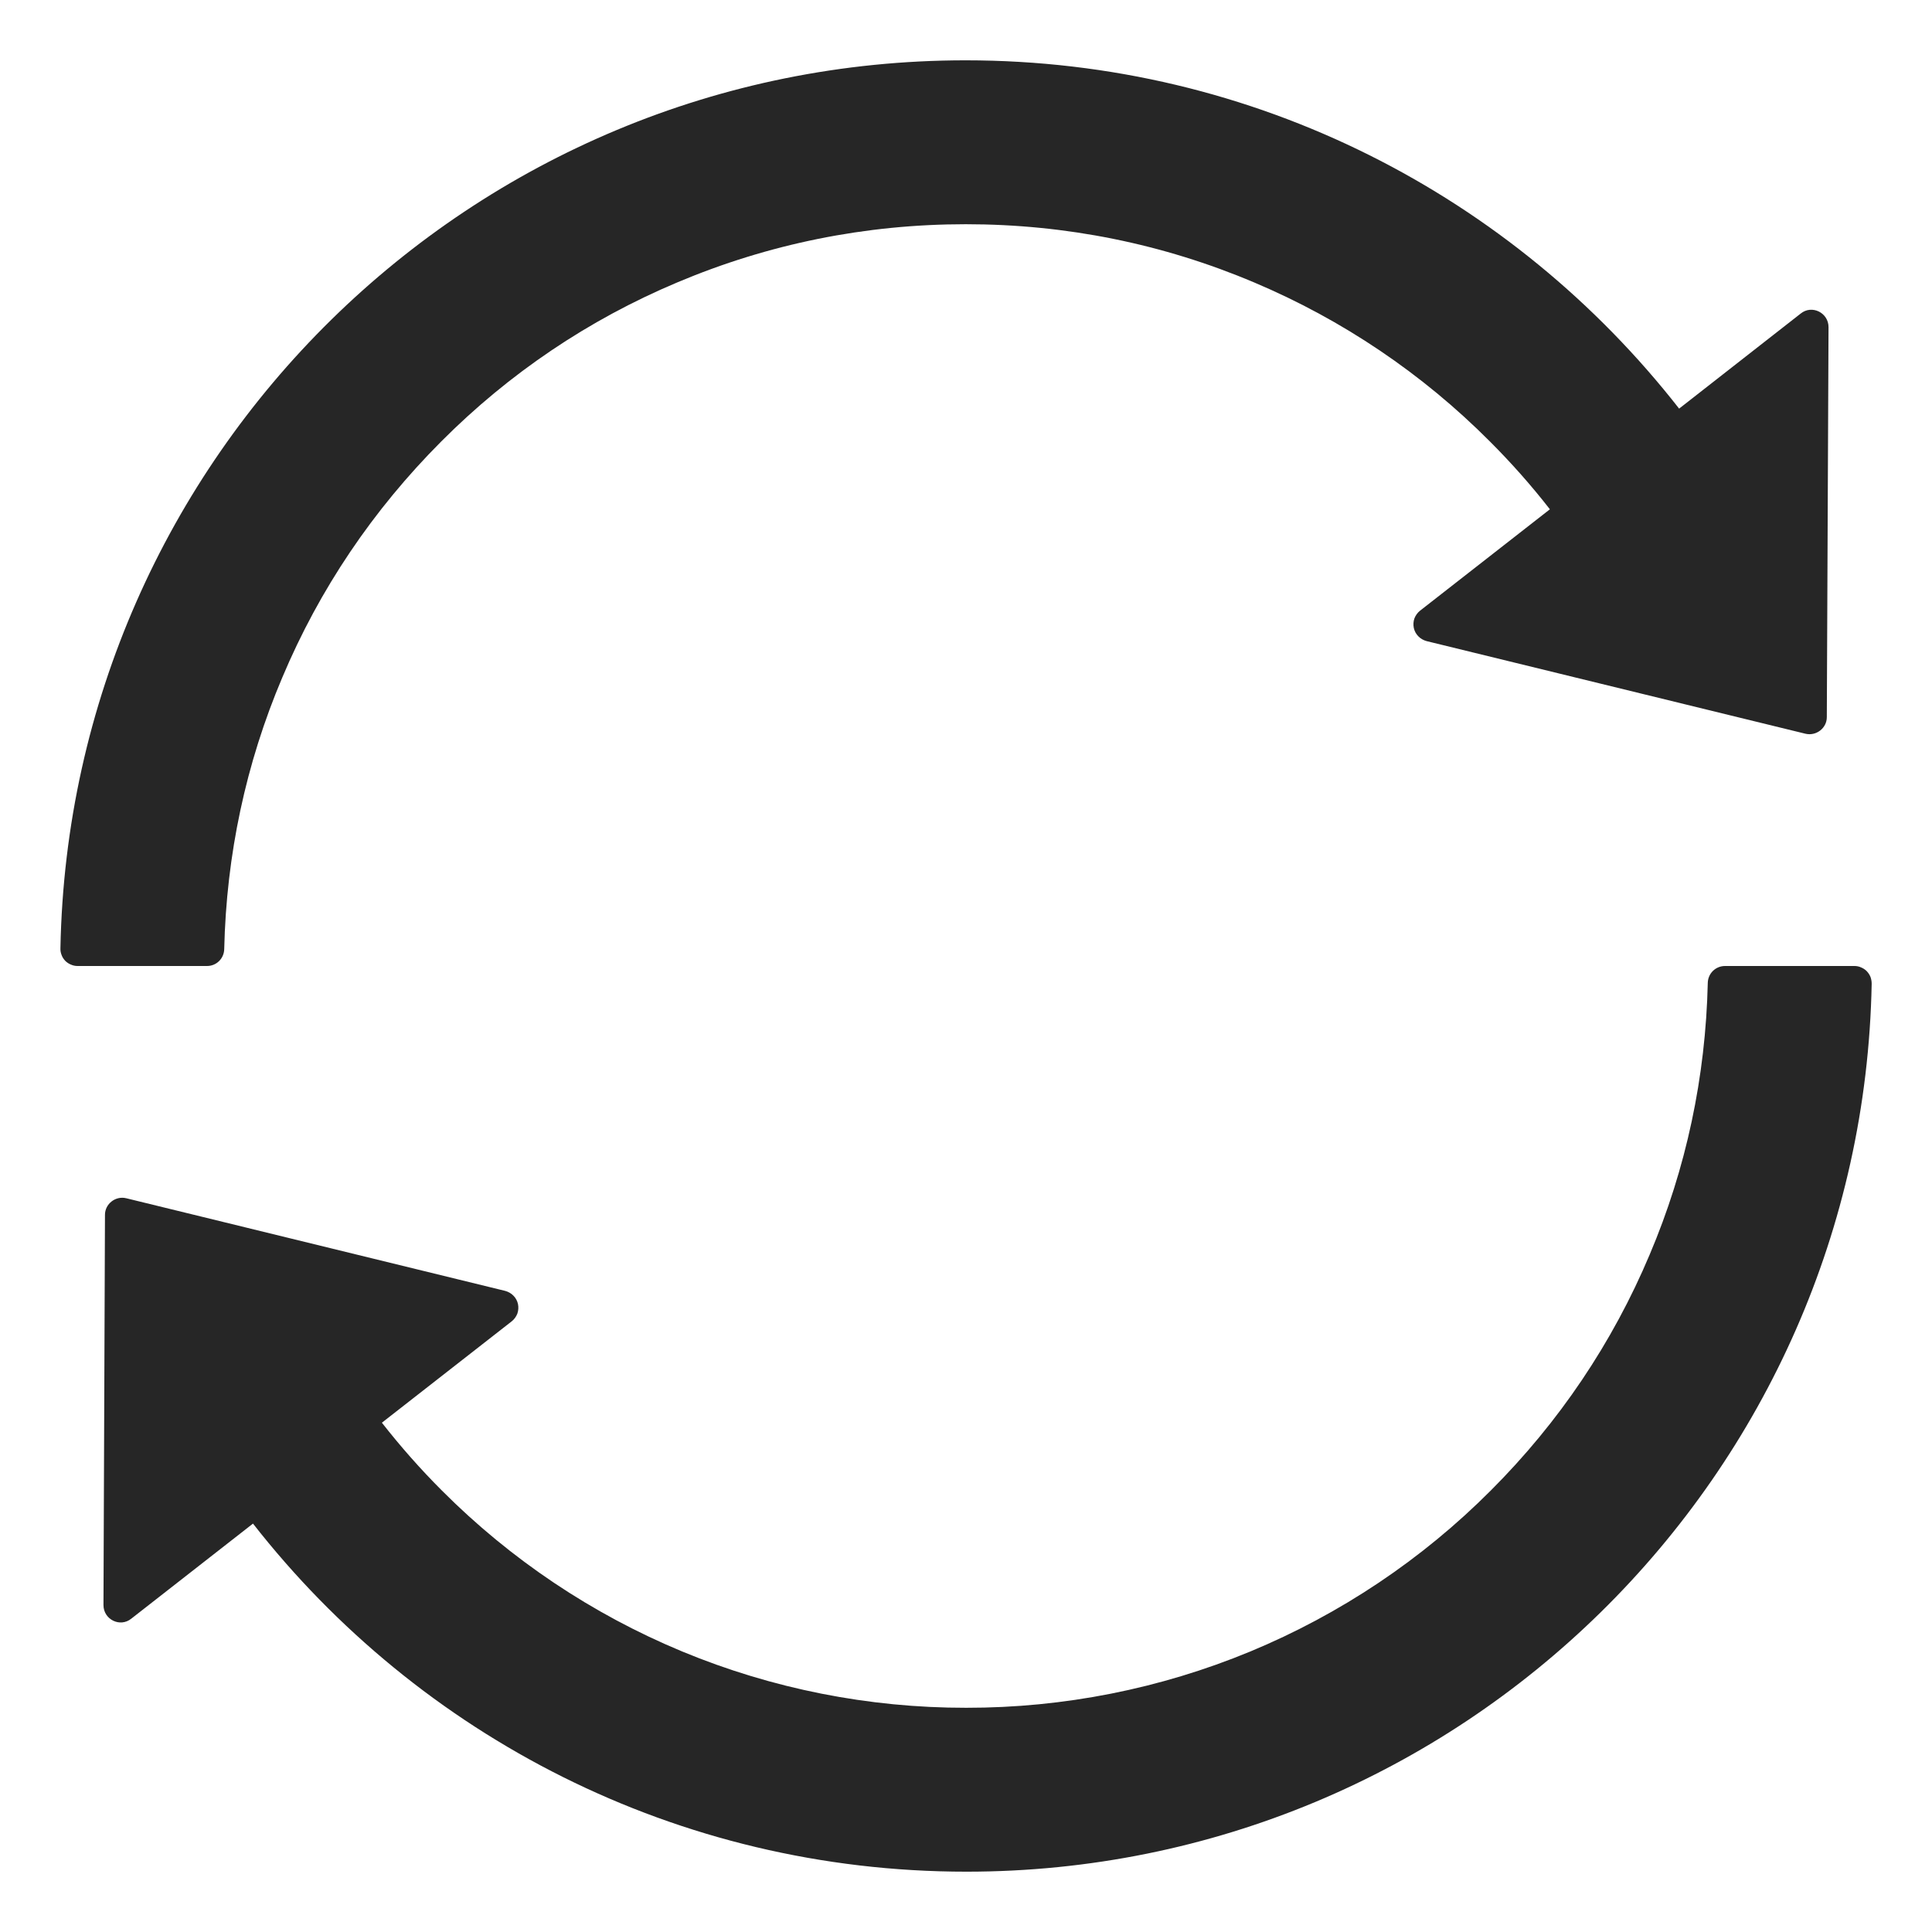 <svg width="18" height="18" viewBox="0 0 18 18" fill="none" xmlns="http://www.w3.org/2000/svg">
<g clip-path="url(#clip0_449_5182)">
<path d="M2.089 8.843C2.109 7.965 2.29 7.114 2.63 6.312C2.977 5.488 3.475 4.751 4.11 4.114C4.745 3.477 5.484 2.979 6.308 2.632C7.16 2.272 8.064 2.089 8.998 2.089C9.932 2.089 10.836 2.272 11.686 2.632C12.507 2.979 13.253 3.482 13.882 4.114C14.081 4.313 14.268 4.524 14.44 4.745L13.231 5.689C13.207 5.708 13.189 5.733 13.178 5.761C13.168 5.789 13.166 5.82 13.172 5.85C13.178 5.879 13.193 5.907 13.214 5.928C13.235 5.95 13.262 5.965 13.291 5.973L16.821 6.836C16.921 6.86 17.02 6.784 17.02 6.682L17.036 3.048C17.036 2.913 16.881 2.837 16.777 2.921L15.644 3.807C14.099 1.83 11.696 0.562 8.996 0.562C4.394 0.562 0.649 4.251 0.563 8.835C0.562 8.857 0.566 8.878 0.574 8.898C0.581 8.918 0.593 8.936 0.608 8.952C0.623 8.967 0.641 8.979 0.661 8.987C0.681 8.996 0.702 9 0.723 9H1.929C2.017 9 2.087 8.93 2.089 8.843ZM17.277 9H16.072C15.983 9 15.913 9.07 15.911 9.157C15.891 10.035 15.71 10.886 15.37 11.688C15.023 12.512 14.525 13.251 13.89 13.886C13.249 14.529 12.487 15.039 11.648 15.387C10.809 15.734 9.91 15.912 9.002 15.911C8.094 15.912 7.195 15.734 6.357 15.387C5.518 15.039 4.757 14.529 4.116 13.886C3.917 13.687 3.731 13.476 3.558 13.255L4.767 12.311C4.791 12.292 4.809 12.267 4.82 12.239C4.83 12.21 4.832 12.18 4.826 12.15C4.82 12.121 4.805 12.093 4.784 12.072C4.763 12.05 4.736 12.035 4.707 12.027L1.177 11.164C1.077 11.139 0.978 11.216 0.978 11.318L0.964 14.954C0.964 15.089 1.119 15.165 1.223 15.081L2.357 14.195C3.901 16.17 6.304 17.438 9.004 17.438C13.608 17.438 17.351 13.747 17.438 9.165C17.438 9.143 17.434 9.122 17.427 9.102C17.419 9.082 17.407 9.064 17.392 9.048C17.377 9.033 17.359 9.021 17.339 9.013C17.32 9.004 17.298 9 17.277 9Z" fill="black" fill-opacity="0.85"/>
</g>
<defs>
<clipPath id="clip0_449_5182">
<rect width="18" height="18" fill="white"/>
</clipPath>
</defs>
</svg>
